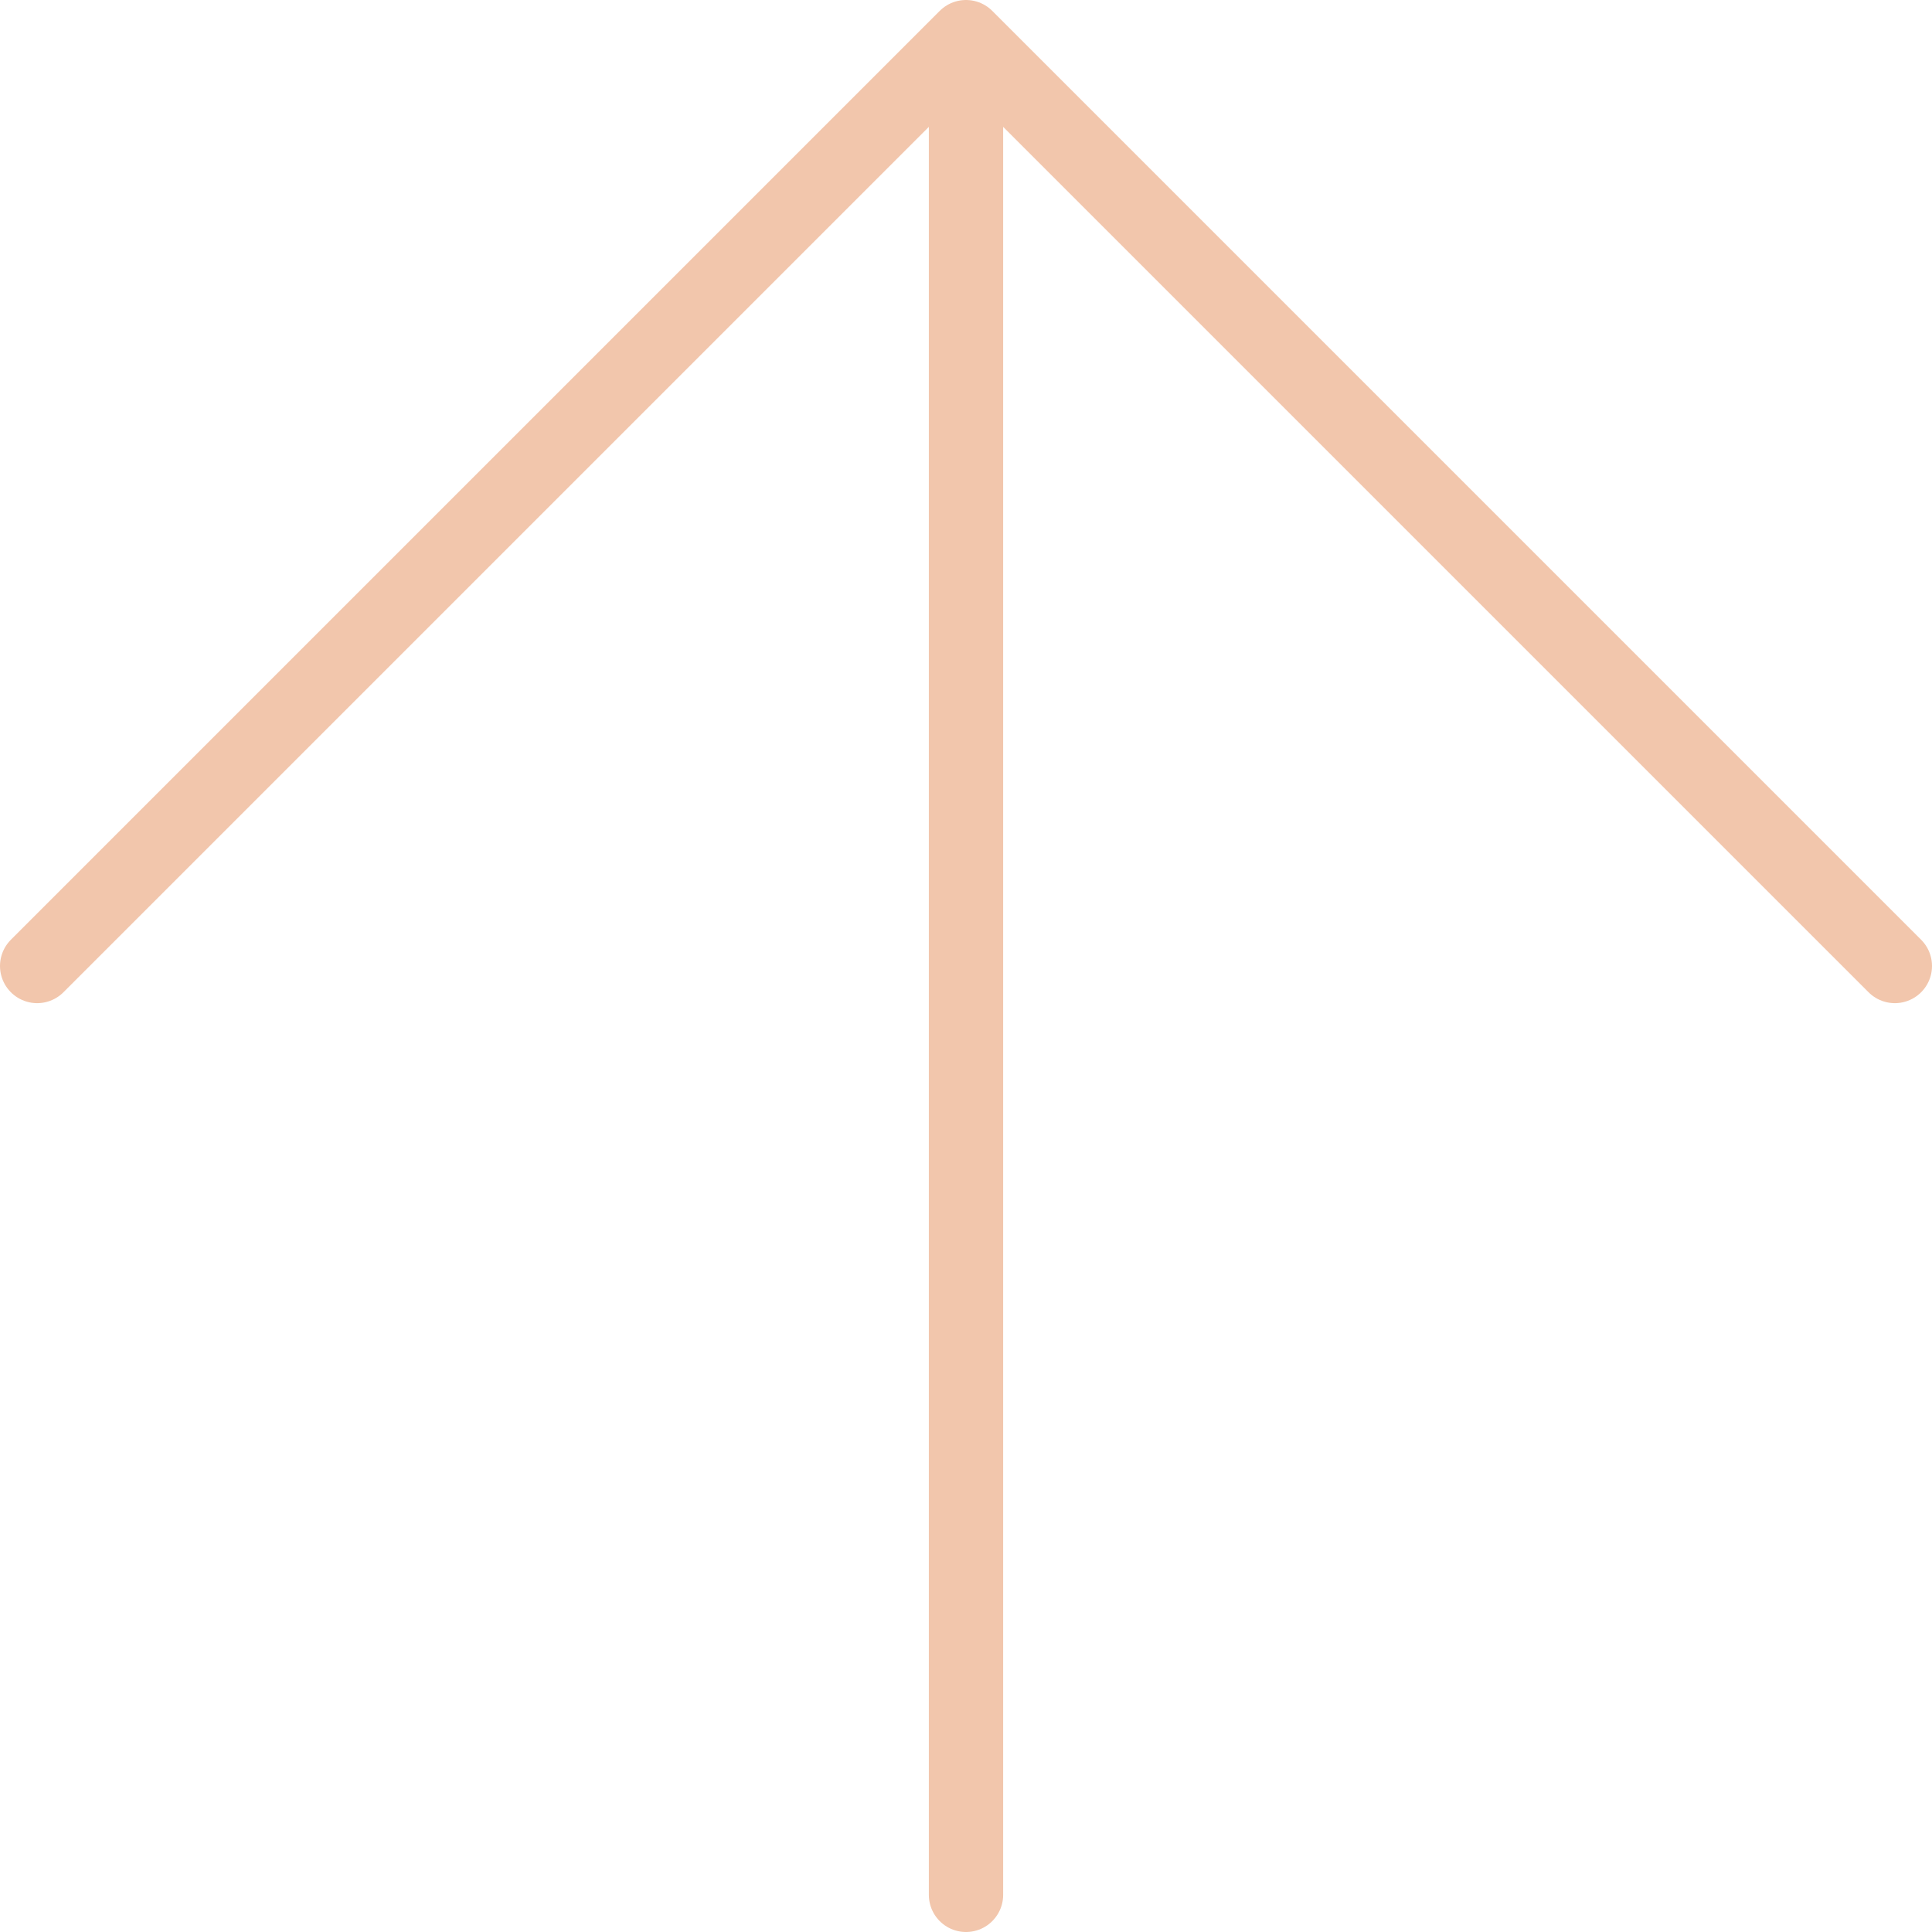 <svg width="52" height="52" viewBox="0 0 52 52" fill="none" xmlns="http://www.w3.org/2000/svg">
<path d="M26 51V1M26 1L1 26M26 1L51 26" stroke="#F2C6AC" stroke-width="2" stroke-linecap="round" stroke-linejoin="round"/>
</svg>
